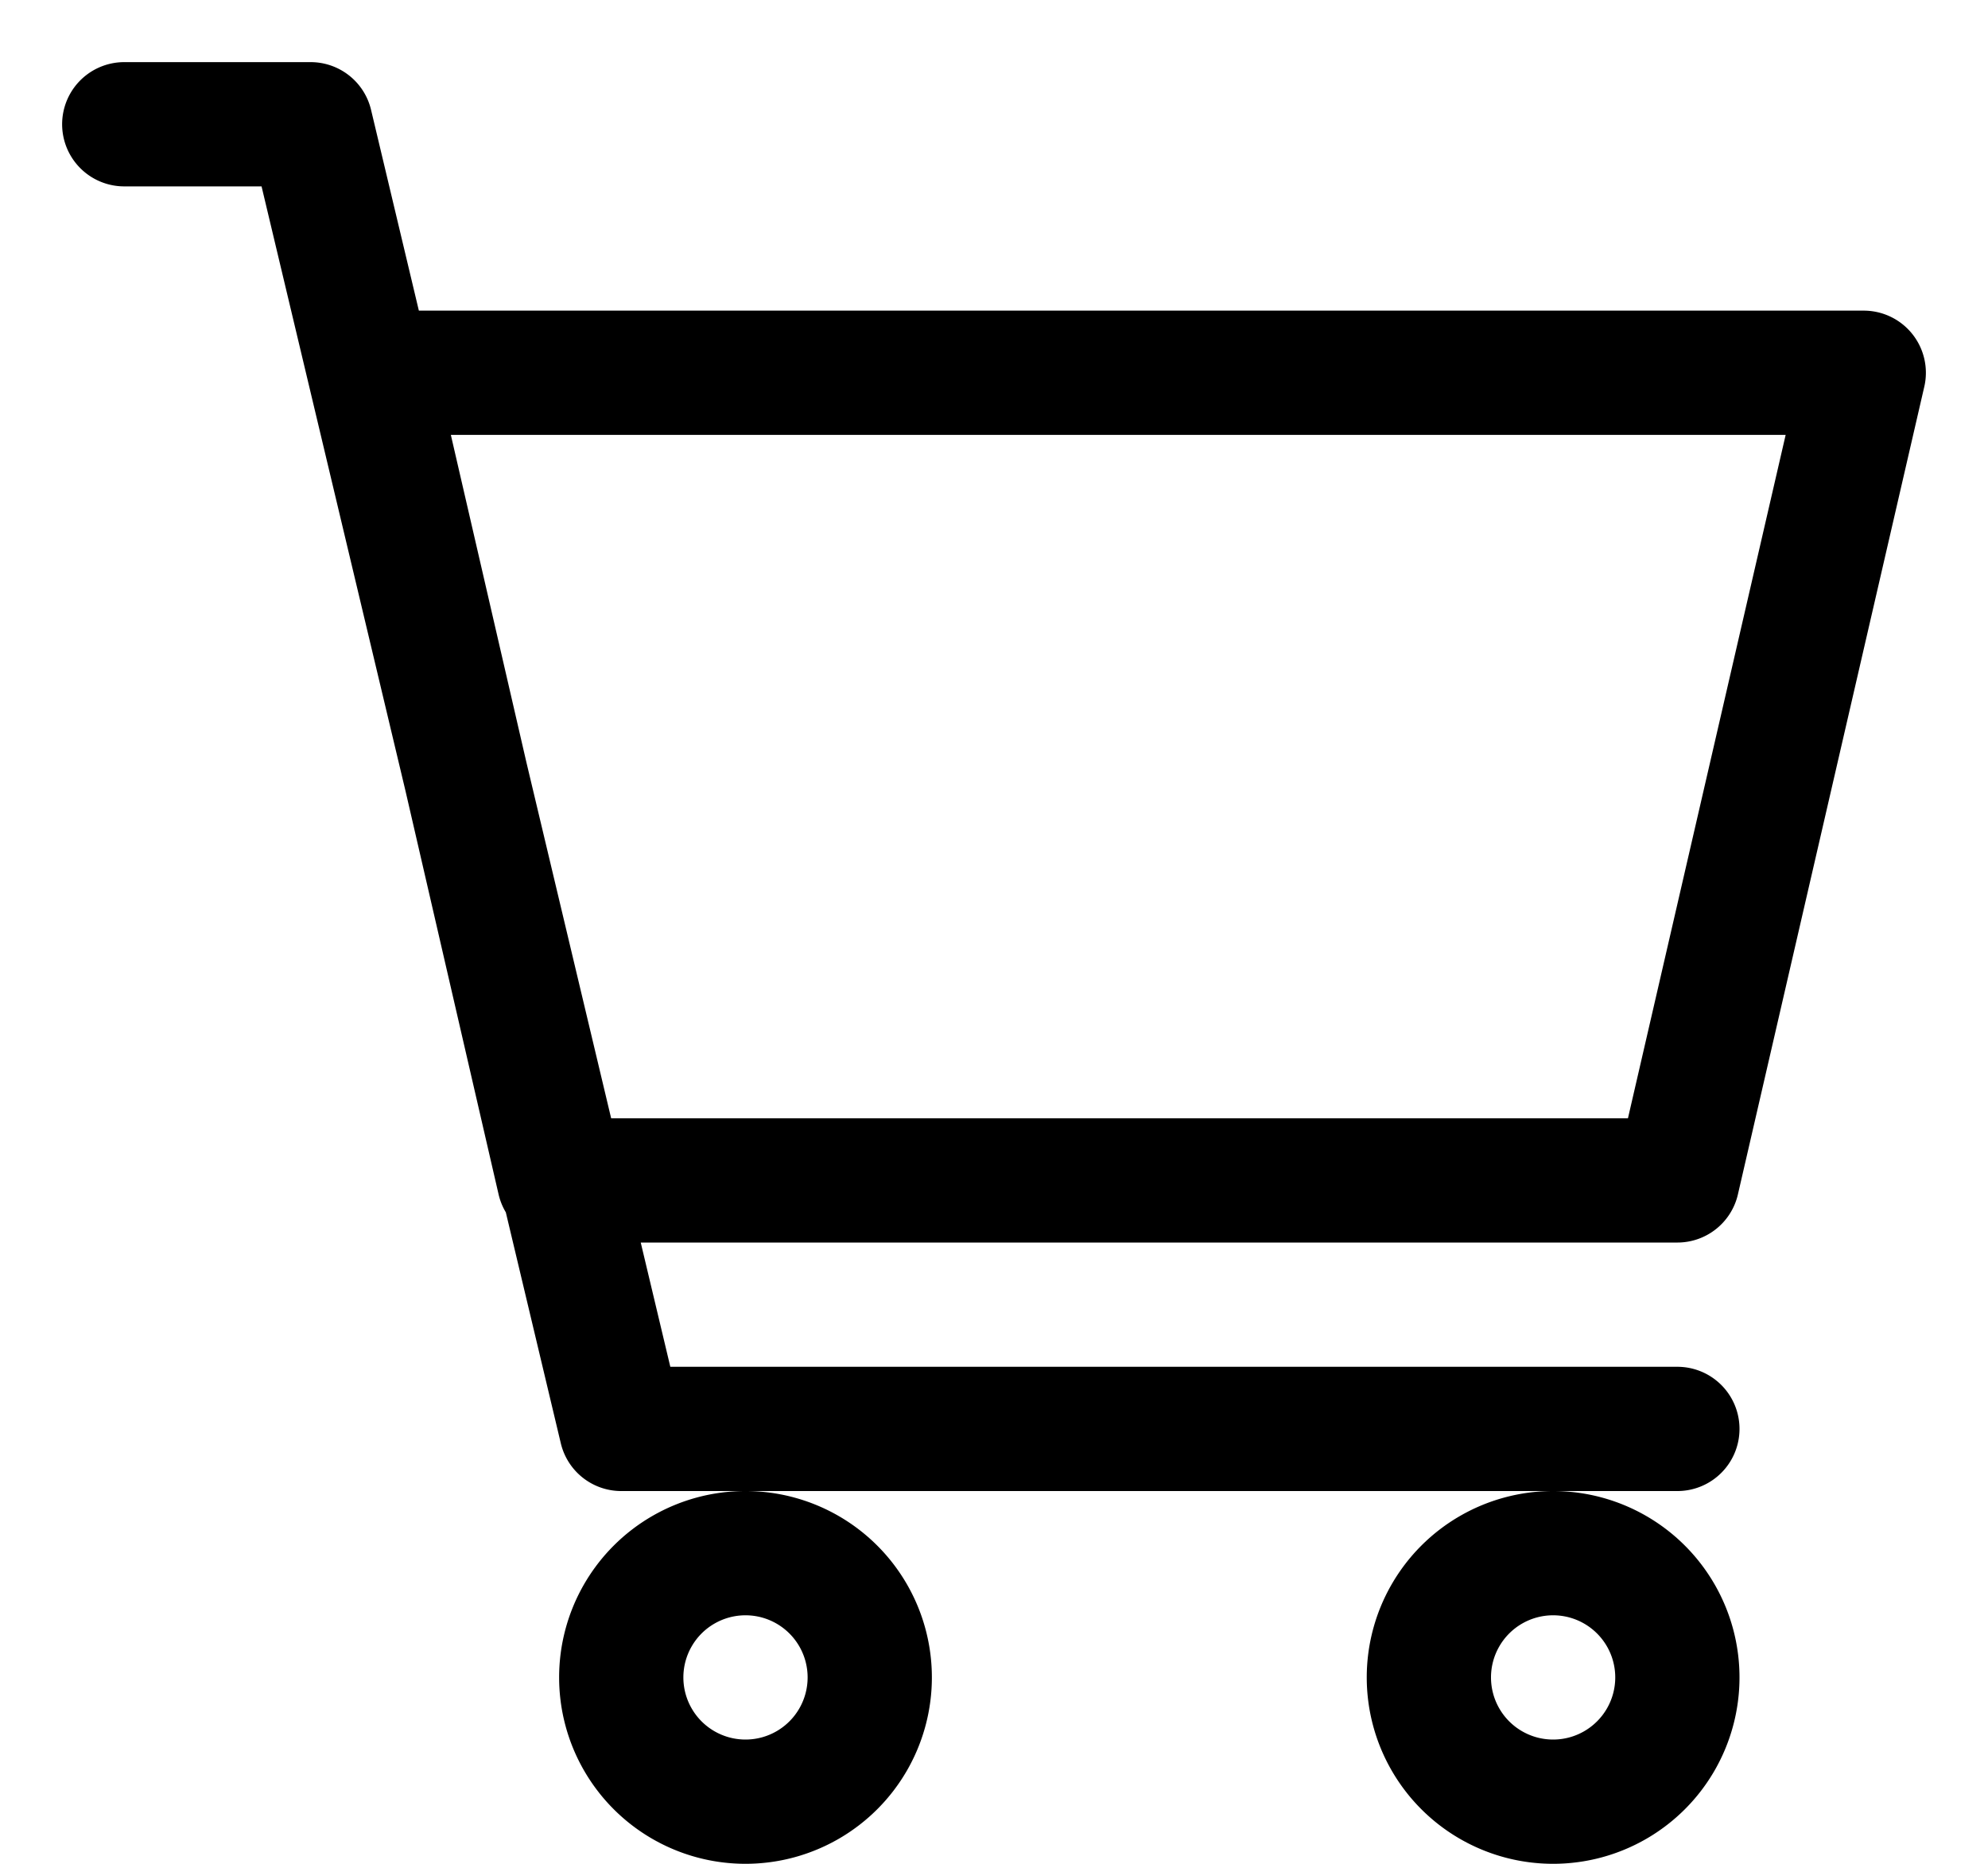 <svg width="16" height="15" fill="none" xmlns="http://www.w3.org/2000/svg">
  <path d="M13.5 11.5H5L2.5 1H1m2 2h12l-1.5 6.5h-9L3 3zm9.5 11.5a1 1 0 100-2 1 1 0 000 2zm-6.5 0a1 1 0 100-2 1 1 0 000 2z" stroke="#000" stroke-linecap="round" stroke-linejoin="round"/>
</svg>
